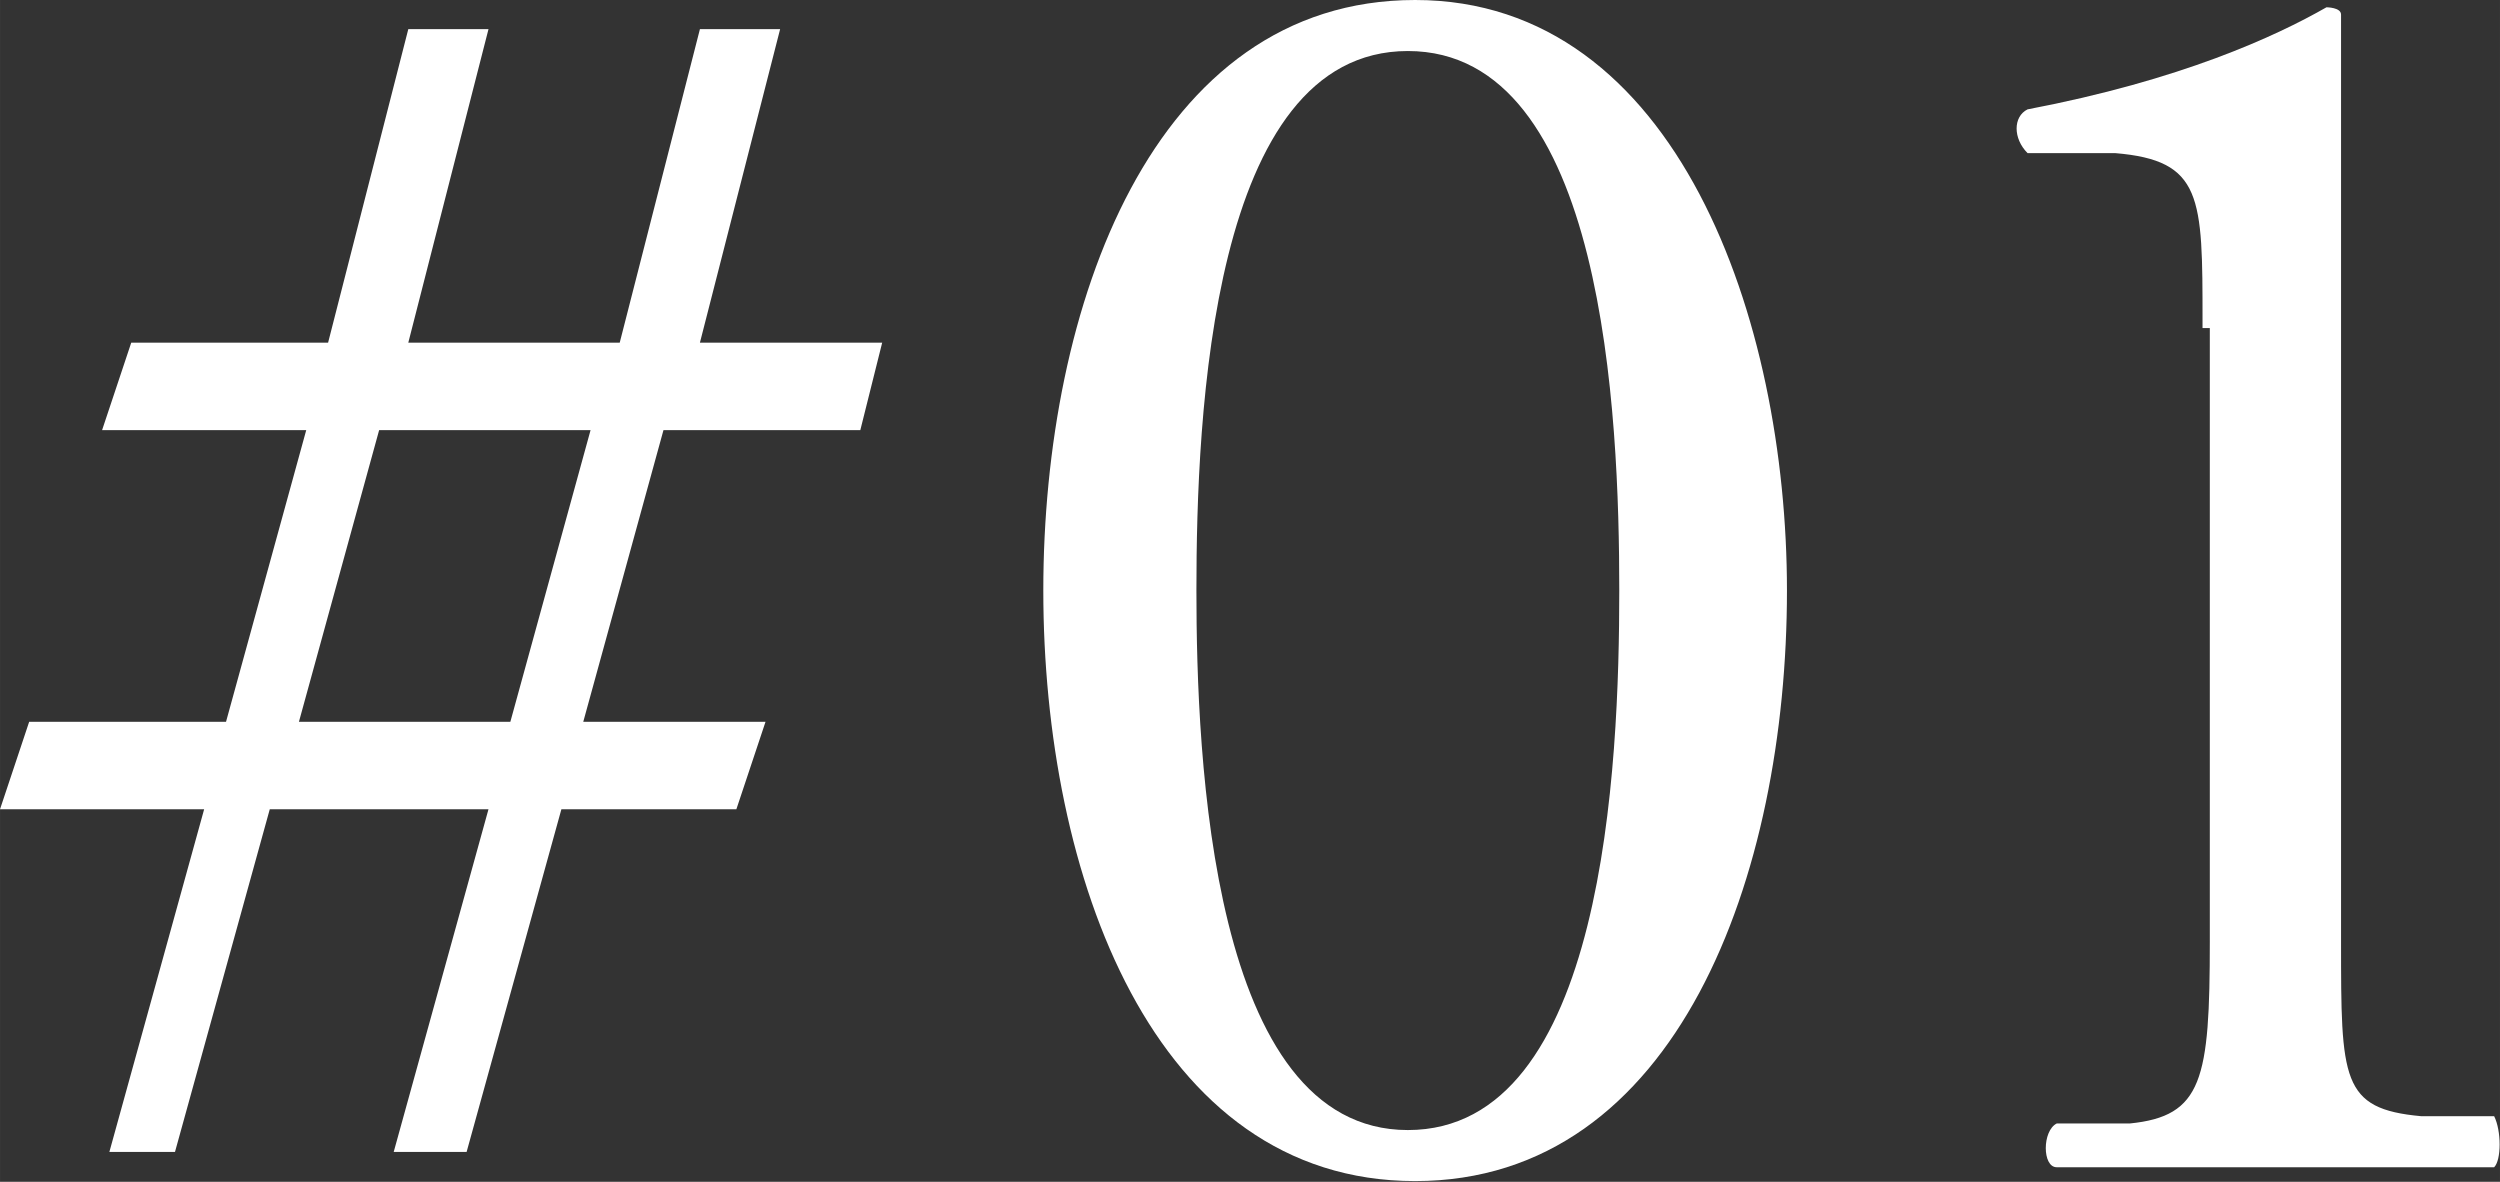 <?xml version="1.0" encoding="UTF-8"?>
<svg id="a" xmlns="http://www.w3.org/2000/svg" width="12.1mm" height="5.72mm" viewBox="0 0 34.29 16.21">
  <rect x="0" y="0" width="34.29" height="16.21" fill="#333333" stroke="none"/>
  <path d="M9.1,5.9l-1.1,4h2.5l-.4,1.2h-2.4l-1.3,4.7h-1l1.3-4.7h-3l-1.3,4.7h-.9l1.3-4.7H0l.4-1.2h2.7l1.1-4H1.4l.4-1.2h2.7L5.6.4h1.1l-1.1,4.3h2.9L9.6.4h1.1l-1.1,4.3h2.5l-.3,1.2h-2.7ZM5.2,5.9l-1.1,4h2.9l1.1-4h-2.9Z" fill="#fff"/>
  <path d="M24.51,8.1c0,3.9-1.5,8.1-5.1,8.1s-5.1-4.2-5.1-8.1S15.81,0,19.41,0s5.1,4.4,5.1,8.1ZM16.41,8.1c0,2.3.2,7.4,2.9,7.4s2.9-5,2.9-7.4-.2-7.4-2.9-7.4-2.9,5-2.9,7.4Z" fill="#fff"/>
  <path d="M30.21,4.4c0-1.7,0-2.2-1.2-2.3h-1.2c-.2-.2-.2-.5,0-.6,2.1-.4,3.4-1,4.1-1.4,0,0,.2,0,.2.1v12.71c0,1.9,0,2.3,1.1,2.4h1c.1.2.1.6,0,.7h-6c-.2,0-.2-.5,0-.6h1c1-.1,1.1-.6,1.1-2.5V4.5h-.1v-.1Z" fill="#fff"/>
</svg>